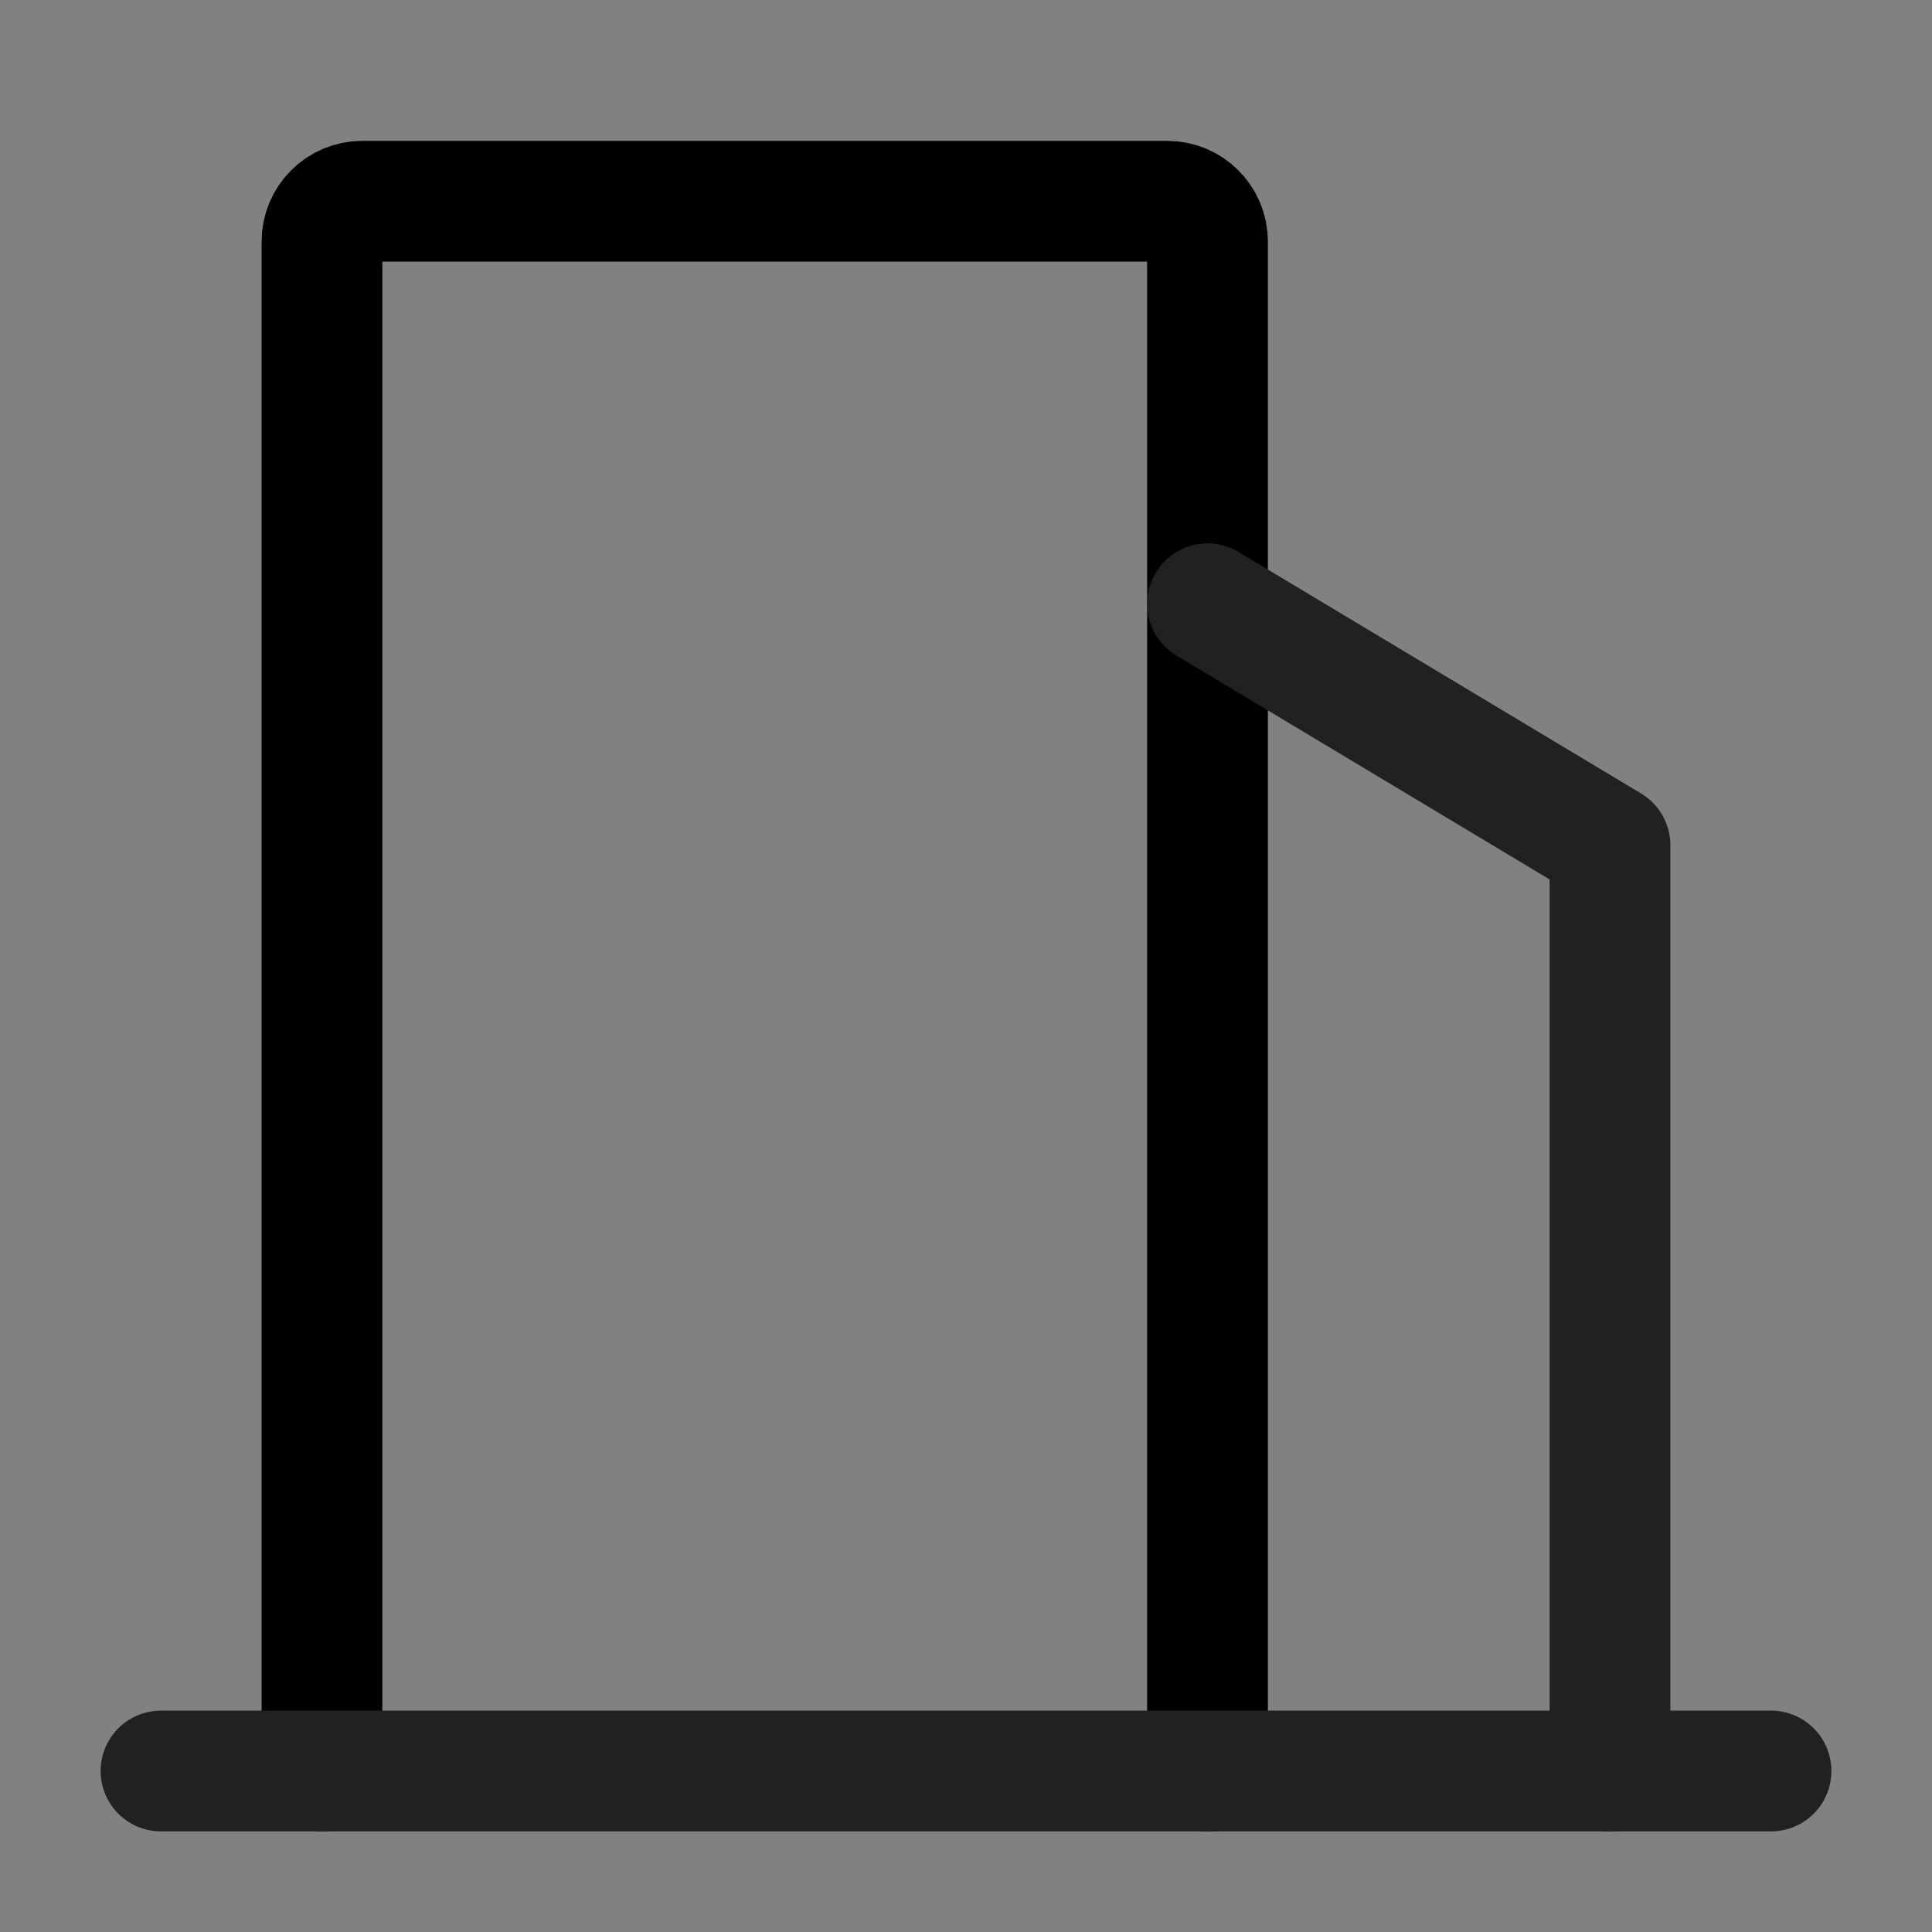 <?xml version="1.0" ?>
<!-- Uploaded to: SVG Repo, www.svgrepo.com, Generator: SVG Repo Mixer Tools -->
<svg width="800px" height="800px" viewBox="0 0 24 24" version="1.1" xmlns="http://www.w3.org/2000/svg" xmlns:xlink="http://www.w3.org/1999/xlink">
<rect x="0" y="0" width="24" height="24" fill="#808080" stroke="none"/>
<title/>
<g fill="none" fill-rule="evenodd" id="页面-1" stroke="none" stroke-width="1">
<g id="导航图标" transform="translate(-101, -142)">
<g id="编组" transform="translate(101, 142)">
<rect fill="#FFFFFF" fill-opacity="0.01" fill-rule="nonzero" height="24" id="矩形" width="24" x="0" y="0"/>
<path d="M4,22 L4,3 C4,2.724 4.224,2.5 4.5,2.5 L14.5,2.5 C14.776,2.5 15,2.724 15,3 L15,22" id="路径"/>
<path d="M4,22 L4,3 C4,2.724 4.224,2.5 4.5,2.5 L14.5,2.5 C14.776,2.5 15,2.724 15,3 L15,22" id="路径" stroke="#000000" stroke-linecap="round" stroke-linejoin="round" stroke-width="1.5"/>
<polyline id="路径" points="15 7.5 20 10.5 20 22" stroke="#212121" stroke-linecap="round" stroke-linejoin="round" stroke-width="1.5"/>
<line id="路径" stroke="#212121" stroke-linecap="round" stroke-width="1.5" x1="2" x2="22" y1="22" y2="22"/>
</g>
</g>
</g>
</svg>